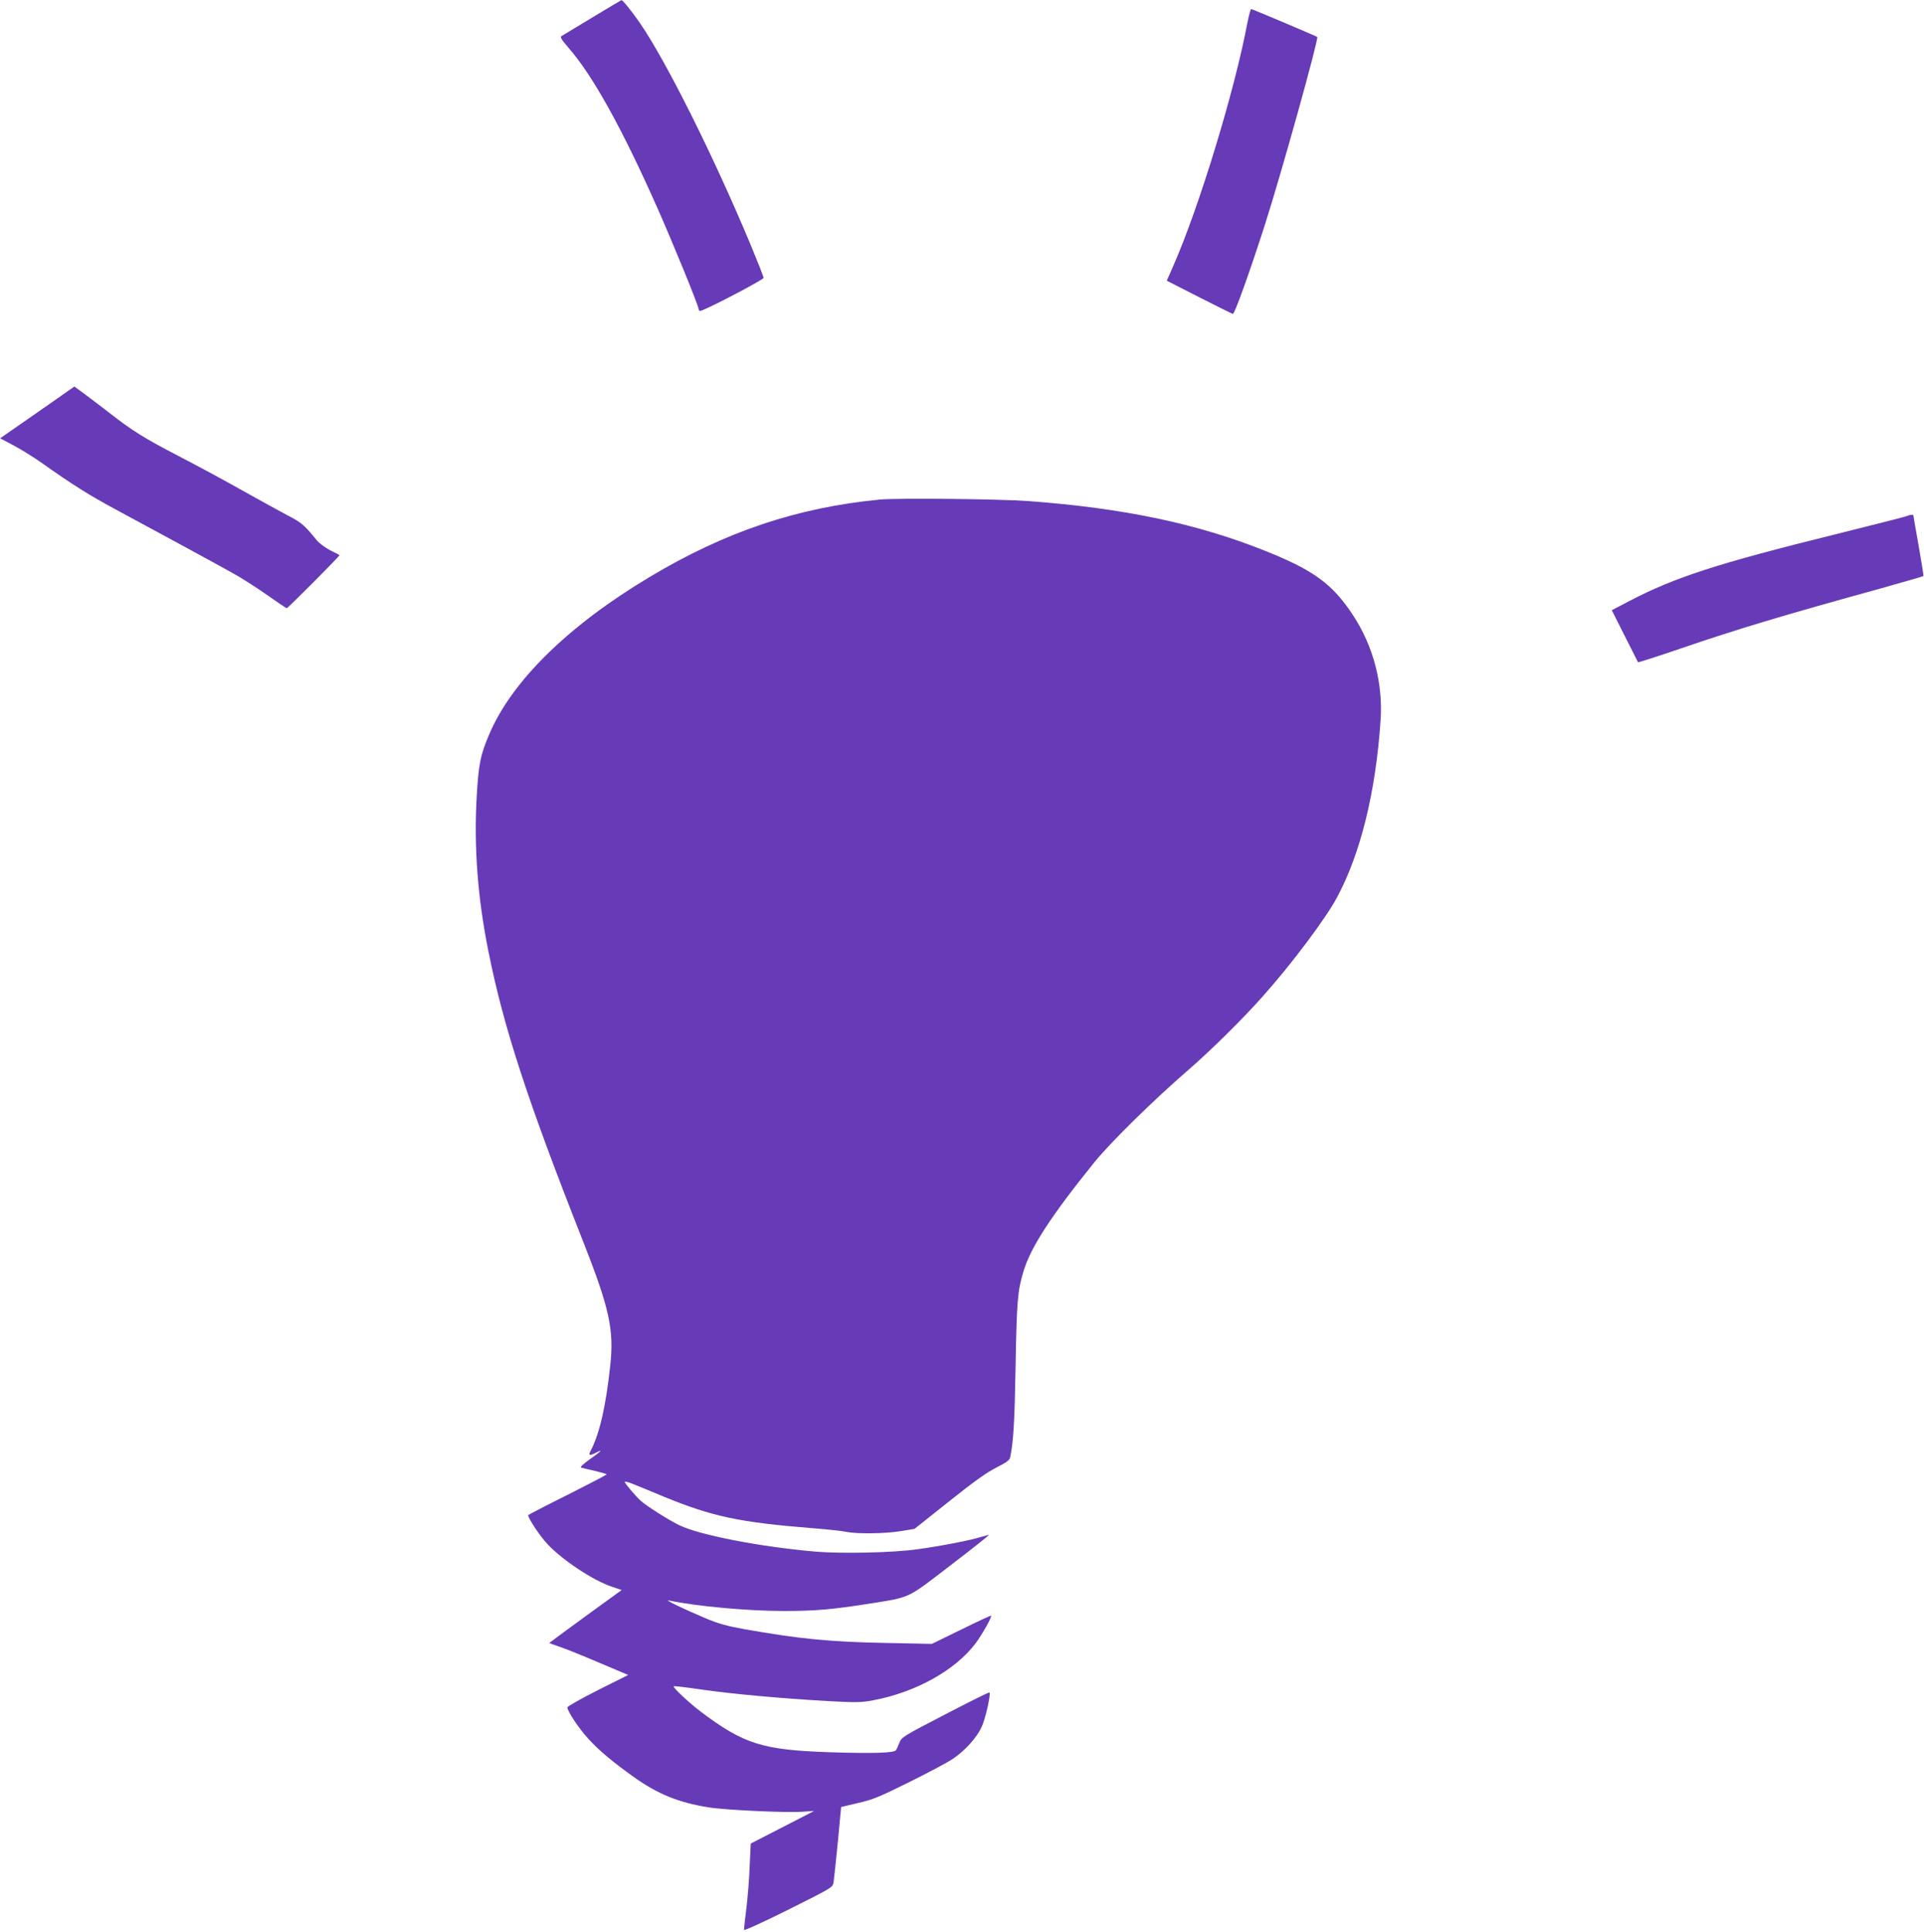 <?xml version="1.0" standalone="no"?>
<!DOCTYPE svg PUBLIC "-//W3C//DTD SVG 20010904//EN"
 "http://www.w3.org/TR/2001/REC-SVG-20010904/DTD/svg10.dtd">
<svg version="1.0" xmlns="http://www.w3.org/2000/svg"
 width="1275pt" height="1280pt" viewBox="0 0 1275 1280"
 preserveAspectRatio="xMidYMid meet">
<g transform="translate(0,1280) scale(0.1,-0.1)"
fill="#673ab7" stroke="none">
<path d="M3925 12684 c-104 -63 -196 -118 -204 -123 -11 -7 1 -25 50 -82 157
-180 353 -533 584 -1054 104 -234 275 -653 275 -674 0 -6 4 -11 10 -11 25 0
420 206 420 219 0 8 -38 104 -84 215 -247 592 -562 1222 -737 1476 -53 76
-114 152 -121 149 -2 0 -88 -52 -193 -115z"/>
<path d="M8266 12648 c-83 -445 -321 -1225 -491 -1610 l-43 -98 216 -110 c118
-60 219 -110 222 -110 12 0 113 282 212 590 109 340 358 1233 347 1245 -7 6
-430 185 -438 185 -4 0 -15 -42 -25 -92z"/>
<path d="M247 10067 l-246 -171 92 -49 c51 -27 132 -78 182 -113 207 -147 320
-217 485 -306 251 -135 669 -362 780 -424 53 -29 154 -93 225 -143 71 -50 132
-91 135 -91 8 0 355 349 350 352 -3 2 -31 17 -64 33 -32 17 -73 47 -90 69 -78
96 -98 114 -188 160 -51 27 -185 101 -298 164 -113 64 -302 166 -422 228 -228
118 -314 172 -456 283 -48 37 -121 93 -163 124 l-76 56 -246 -172z"/>
<path d="M5830 9490 c-547 -53 -1022 -212 -1525 -513 -540 -323 -915 -691
-1064 -1045 -57 -134 -70 -195 -82 -411 -19 -330 6 -667 77 -1021 100 -503
259 -990 626 -1920 176 -446 208 -589 182 -828 -29 -269 -70 -449 -129 -563
-18 -33 -9 -37 35 -14 50 26 34 9 -42 -44 -43 -31 -66 -52 -57 -55 8 -3 49
-12 92 -22 42 -10 77 -20 77 -23 0 -3 -117 -64 -260 -136 -143 -71 -260 -132
-260 -134 0 -21 79 -141 130 -194 101 -107 301 -239 427 -281 l63 -21 -240
-174 c-132 -96 -240 -176 -240 -177 0 -1 30 -12 68 -25 37 -12 154 -59 261
-105 l194 -82 -202 -101 c-110 -56 -201 -107 -201 -114 0 -25 75 -138 138
-207 70 -77 159 -152 302 -254 159 -113 295 -169 495 -201 108 -18 518 -37
625 -29 l75 5 -210 -108 -210 -108 -7 -150 c-3 -83 -13 -208 -22 -280 -9 -72
-16 -136 -16 -142 0 -7 132 53 294 134 290 145 294 147 300 181 3 19 15 139
28 266 l22 233 113 27 c97 22 145 42 342 140 125 62 255 131 288 154 78 53
155 138 188 209 25 52 62 219 52 229 -3 3 -134 -62 -293 -145 -278 -144 -290
-151 -304 -188 -8 -21 -18 -43 -22 -49 -12 -19 -151 -23 -438 -14 -447 15
-570 53 -859 271 -73 55 -184 159 -177 166 2 3 87 -7 187 -22 206 -29 521 -58
834 -76 187 -10 220 -10 300 5 283 53 546 199 681 379 43 58 109 175 102 182
-2 2 -91 -39 -198 -92 l-195 -95 -295 6 c-378 7 -577 26 -950 92 -112 20 -170
36 -255 72 -143 60 -277 125 -244 118 185 -39 524 -70 764 -70 210 0 321 10
575 50 268 43 238 29 532 255 143 109 256 199 251 199 -5 0 -29 -7 -54 -14
-59 -20 -277 -62 -419 -81 -164 -23 -498 -30 -672 -16 -371 32 -778 111 -910
177 -74 37 -216 127 -253 161 -33 30 -105 115 -105 124 0 5 21 0 48 -11 26
-10 124 -50 217 -89 315 -129 497 -168 975 -206 102 -8 205 -19 230 -25 69
-14 254 -12 358 5 l92 15 228 181 c161 129 252 194 314 225 64 32 89 50 92 67
22 104 30 240 36 607 8 429 13 496 52 625 47 159 183 369 471 725 106 131 390
410 622 611 146 126 367 344 498 493 189 212 411 509 485 646 158 292 259 702
291 1180 16 242 -48 489 -183 694 -135 206 -260 298 -584 427 -451 180 -934
282 -1567 329 -191 14 -868 21 -985 10z"/>
<path d="M12634 9380 c-12 -5 -223 -58 -470 -120 -781 -193 -1065 -285 -1366
-442 l-117 -61 86 -171 c47 -94 87 -173 88 -174 2 -2 130 39 285 92 377 129
677 219 1319 396 156 44 285 81 287 83 2 2 -12 91 -31 198 -19 107 -35 197
-35 202 0 9 -19 8 -46 -3z"/>
</g>
</svg>
